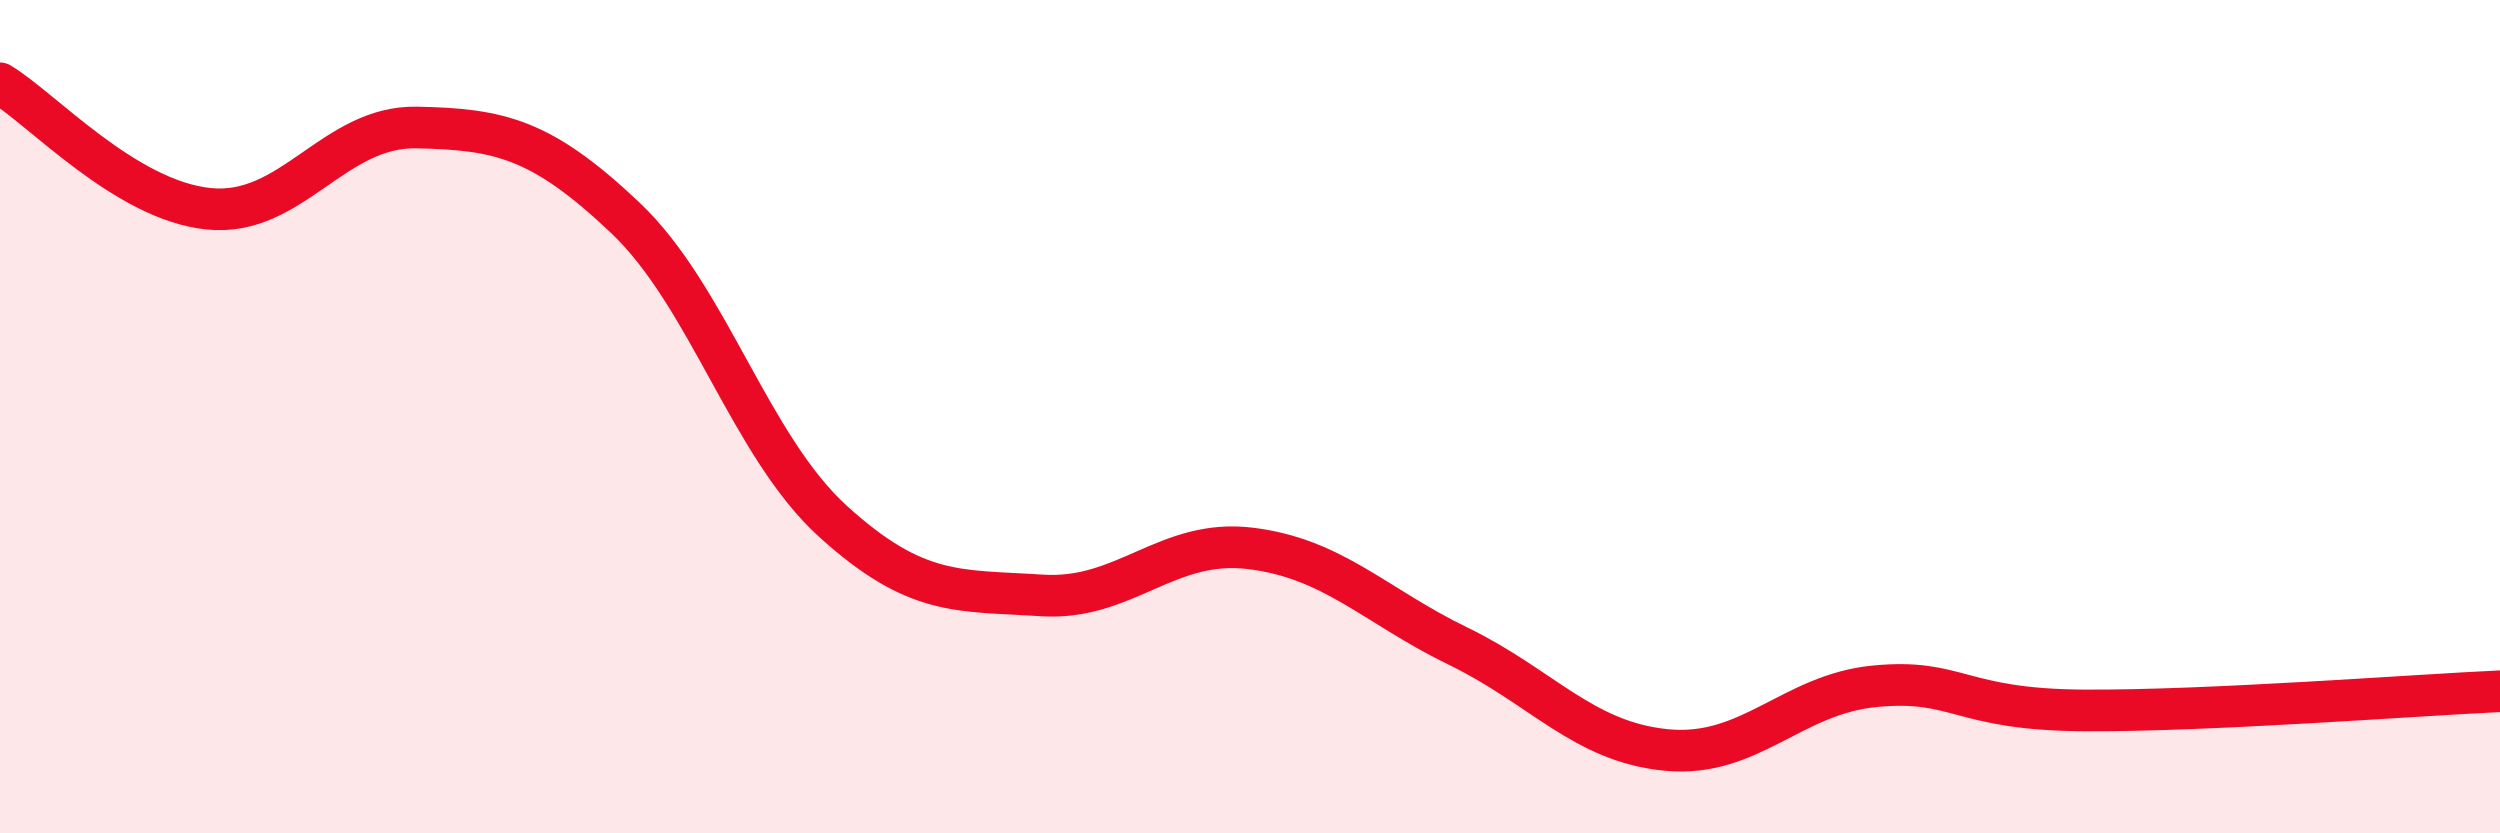 
    <svg width="60" height="20" viewBox="0 0 60 20" xmlns="http://www.w3.org/2000/svg">
      <path
        d="M 0,2 C 1,2.6 3,4.8 5,5.01 C 7,5.22 8,3.02 10,3.06 C 12,3.1 13,3.33 15,5.22 C 17,7.11 18,10.71 20,12.52 C 22,14.33 23,14.16 25,14.29 C 27,14.42 28,12.92 30,13.16 C 32,13.4 33,14.54 35,15.51 C 37,16.48 38,17.81 40,18 C 42,18.19 43,16.66 45,16.47 C 47,16.28 47,17.03 50,17.05 C 53,17.07 58,16.68 60,16.59L60 20L0 20Z"
        fill="#EB0A25"
        opacity="0.1"
        stroke-linecap="round"
        stroke-linejoin="round"
      />
      <path
        d="M 0,2 C 1,2.6 3,4.8 5,5.01 C 7,5.22 8,3.02 10,3.06 C 12,3.1 13,3.33 15,5.22 C 17,7.11 18,10.71 20,12.52 C 22,14.33 23,14.16 25,14.29 C 27,14.42 28,12.92 30,13.16 C 32,13.4 33,14.54 35,15.51 C 37,16.48 38,17.81 40,18 C 42,18.19 43,16.66 45,16.47 C 47,16.28 47,17.03 50,17.05 C 53,17.07 58,16.68 60,16.59"
        stroke="#EB0A25"
        stroke-width="1"
        fill="none"
        stroke-linecap="round"
        stroke-linejoin="round"
      />
    </svg>
  